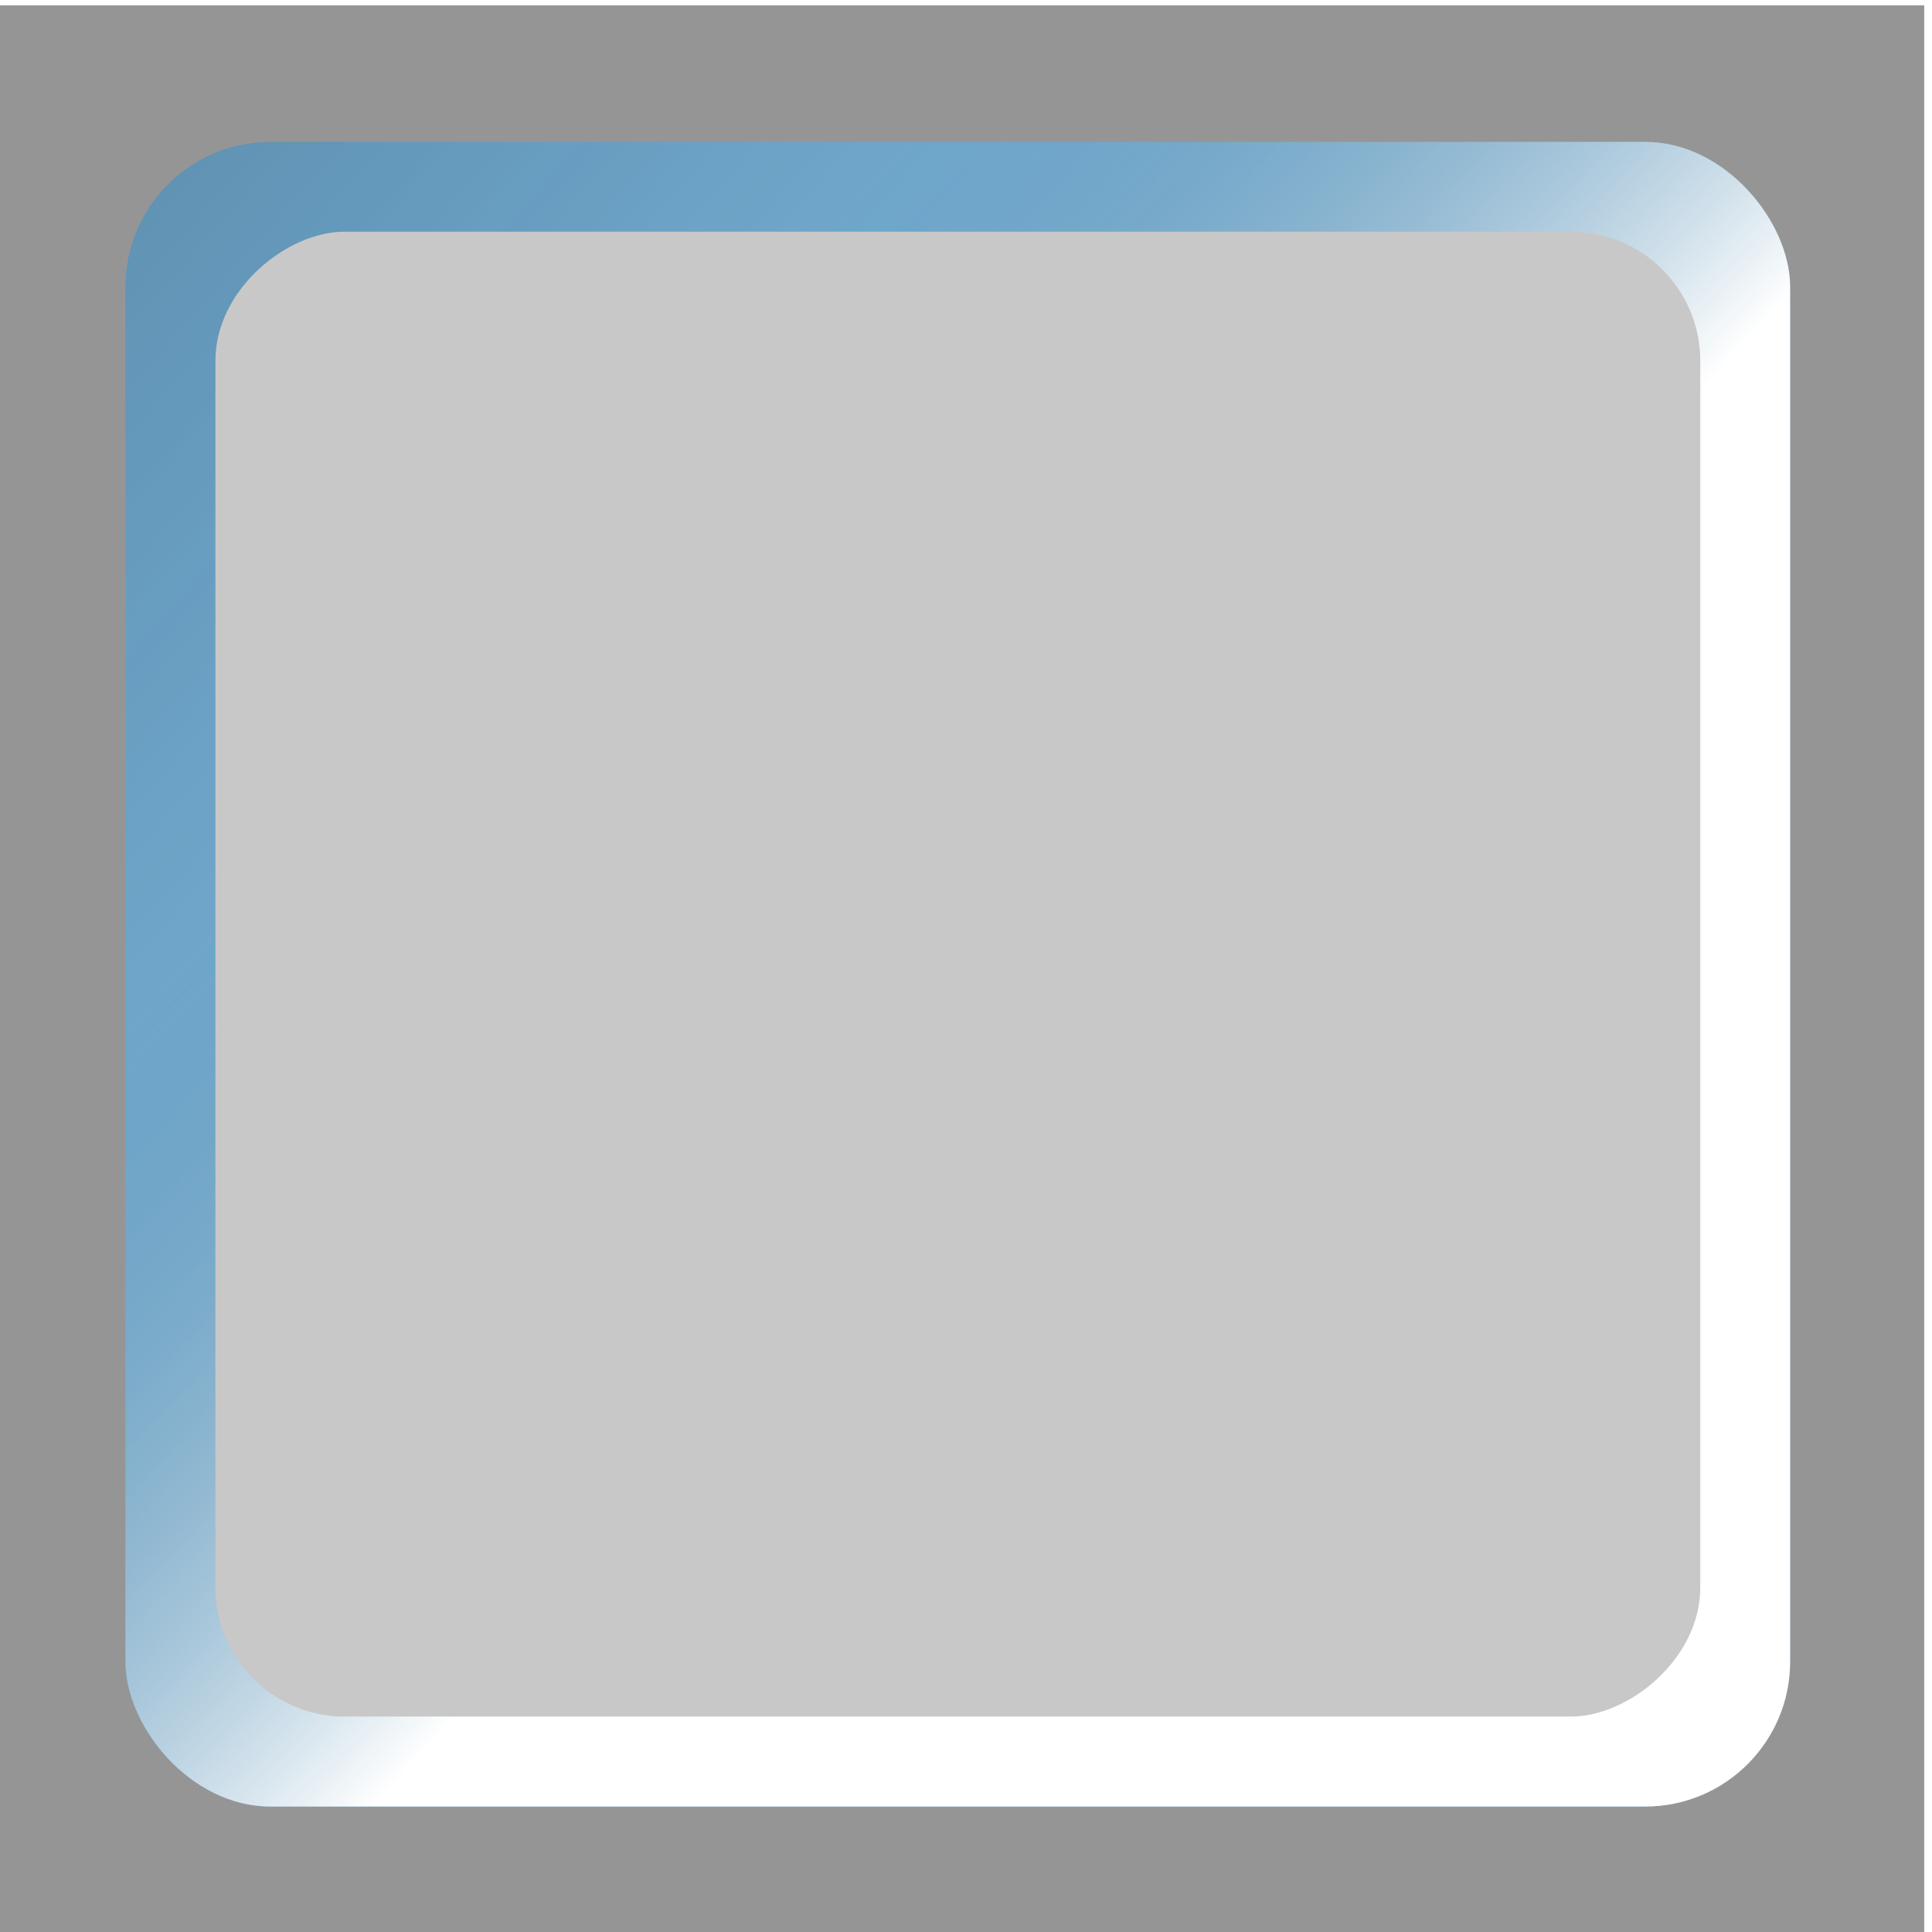 <?xml version="1.0" encoding="UTF-8" standalone="no"?>
<!-- Created with Inkscape (http://www.inkscape.org/) -->

<svg
   xmlns:dc="http://purl.org/dc/elements/1.1/"
   xmlns:cc="http://creativecommons.org/ns#"
   xmlns:rdf="http://www.w3.org/1999/02/22-rdf-syntax-ns#"
   xmlns:svg="http://www.w3.org/2000/svg"
   xmlns="http://www.w3.org/2000/svg"
   xmlns:xlink="http://www.w3.org/1999/xlink"
   xmlns:sodipodi="http://sodipodi.sourceforge.net/DTD/sodipodi-0.dtd"
   xmlns:inkscape="http://www.inkscape.org/namespaces/inkscape"
   id="svg2"
   version="1.1"
   inkscape:version="0.48.2 r9819"
   width="32"
   height="32"
   sodipodi:docname="jauge.tif">
  <defs
     id="defs6">
    <linearGradient
       y2="3.935"
       x2="26.653"
       y1="29.232"
       x1="2.995"
       gradientUnits="userSpaceOnUse"
       id="linearGradient3965"
       xlink:href="#linearGradient3819"
       inkscape:collect="always" />
    <linearGradient
       y2="3.935"
       x2="26.653"
       y1="29.232"
       x1="2.995"
       gradientUnits="userSpaceOnUse"
       id="linearGradient3963"
       xlink:href="#linearGradient3819"
       inkscape:collect="always" />
    <linearGradient
       y2="20.448"
       x2="-9.372"
       y1="4.319"
       x1="-23.321"
       gradientTransform="translate(7.017,0.484)"
       gradientUnits="userSpaceOnUse"
       id="linearGradient3961"
       xlink:href="#linearGradient3819"
       inkscape:collect="always" />
    <linearGradient
       y2="16.634"
       x2="-8.936"
       y1="0.723"
       x1="-27.027"
       gradientTransform="translate(-6.103,-0.872)"
       gradientUnits="userSpaceOnUse"
       id="linearGradient3959"
       xlink:href="#linearGradient3901"
       inkscape:collect="always" />
    <filter
       height="2.107"
       y="-0.553"
       width="2.139"
       x="-0.569"
       id="filter3944"
       inkscape:collect="always">
      <feGaussianBlur
         id="feGaussianBlur3946"
         stdDeviation="3.345"
         inkscape:collect="always" />
    </filter>
    <radialGradient
       gradientUnits="userSpaceOnUse"
       gradientTransform="matrix(0.62,-0.723,0.623,0.534,-15.684,-4.964)"
       r="15.864"
       fy="15.091"
       fx="-16.542"
       cy="15.091"
       cx="-16.542"
       id="radialGradient3842"
       xlink:href="#linearGradient3819"
       inkscape:collect="always" />
    <linearGradient
       y2="20.448"
       x2="-9.372"
       y1="4.319"
       x1="-23.321"
       gradientTransform="translate(7.017,0.484)"
       gradientUnits="userSpaceOnUse"
       id="linearGradient3054"
       xlink:href="#linearGradient3819"
       inkscape:collect="always" />
    <linearGradient
       id="linearGradient3901">
      <stop
         id="stop3903"
         offset="0"
         style="stop-color:#1c3342;stop-opacity:1;" />
      <stop
         id="stop3905"
         offset="1"
         style="stop-color:#57829d;stop-opacity:0;" />
    </linearGradient>
    <linearGradient
       id="linearGradient3819">
      <stop
         style="stop-color:#ffffff;stop-opacity:1;"
         offset="0"
         id="stop3821" />
      <stop
         style="stop-color:#57829d;stop-opacity:0;"
         offset="1"
         id="stop3823" />
    </linearGradient>
    <filter
       inkscape:collect="always"
       id="filter3803">
      <feGaussianBlur
         inkscape:collect="always"
         stdDeviation="0.138"
         id="feGaussianBlur3805" />
    </filter>
    <linearGradient
       inkscape:collect="always"
       xlink:href="#linearGradient3819"
       id="linearGradient3825"
       x1="-23.321"
       y1="4.319"
       x2="-9.372"
       y2="20.448"
       gradientUnits="userSpaceOnUse"
       gradientTransform="translate(-6.103,-0.872)" />
    <filter
       inkscape:collect="always"
       id="filter3851">
      <feGaussianBlur
         inkscape:collect="always"
         stdDeviation="0.276"
         id="feGaussianBlur3853" />
    </filter>
    <linearGradient
       inkscape:collect="always"
       xlink:href="#linearGradient3819"
       id="linearGradient3863"
       x1="2.995"
       y1="29.232"
       x2="26.653"
       y2="3.935"
       gradientUnits="userSpaceOnUse" />
    <filter
       inkscape:collect="always"
       id="filter3889">
      <feGaussianBlur
         inkscape:collect="always"
         stdDeviation="0.276"
         id="feGaussianBlur3891" />
    </filter>
    <linearGradient
       inkscape:collect="always"
       xlink:href="#linearGradient3901"
       id="linearGradient3899"
       gradientUnits="userSpaceOnUse"
       gradientTransform="translate(-6.103,-0.872)"
       x1="-27.027"
       y1="0.723"
       x2="-8.936"
       y2="16.634" />
    <filter
       inkscape:collect="always"
       id="filter3915">
      <feGaussianBlur
         inkscape:collect="always"
         stdDeviation="0.414"
         id="feGaussianBlur3917" />
    </filter>
    <linearGradient
       inkscape:collect="always"
       xlink:href="#linearGradient3901"
       id="linearGradient3930"
       gradientUnits="userSpaceOnUse"
       gradientTransform="translate(-6.103,-0.872)"
       x1="-27.027"
       y1="0.723"
       x2="-8.936"
       y2="16.634" />
    <linearGradient
       inkscape:collect="always"
       xlink:href="#linearGradient3819"
       id="linearGradient3932"
       gradientUnits="userSpaceOnUse"
       x1="2.995"
       y1="29.232"
       x2="26.653"
       y2="3.935" />
    <linearGradient
       inkscape:collect="always"
       xlink:href="#linearGradient3819"
       id="linearGradient3934"
       gradientUnits="userSpaceOnUse"
       x1="2.995"
       y1="29.232"
       x2="26.653"
       y2="3.935" />
    <linearGradient
       id="linearGradient3848">
      <stop
         id="stop3850"
         offset="0"
         style="stop-color:#ffffff;stop-opacity:1;" />
      <stop
         id="stop3852"
         offset="1"
         style="stop-color:#57829d;stop-opacity:0;" />
    </linearGradient>
    <linearGradient
       y2="21.533"
       x2="-4.355"
       y1="13.54"
       x1="-12.881"
       gradientTransform="translate(-13.051,2.518)"
       gradientUnits="userSpaceOnUse"
       id="linearGradient3992"
       xlink:href="#linearGradient3819-5"
       inkscape:collect="always" />
    <linearGradient
       y2="16.634"
       x2="-8.936"
       y1="0.723"
       x1="-27.027"
       gradientTransform="translate(-13.051,2.518)"
       gradientUnits="userSpaceOnUse"
       id="linearGradient3990"
       xlink:href="#linearGradient3901-8"
       inkscape:collect="always" />
    <filter
       id="filter3979"
       inkscape:collect="always"
       inkscape:label="Desaturate"
       x="0"
       y="0"
       width="1"
       height="1"
       inkscape:menu="Color"
       inkscape:menu-tooltip="Render in shades of gray by reducing saturation to zero"
       color-interpolation-filters="sRGB">
      <feGaussianBlur
         id="feGaussianBlur3981"
         stdDeviation="0.414"
         inkscape:collect="always"
         result="fbSourceGraphic" />
      <feColorMatrix
         result="fbSourceGraphicAlpha"
         in="fbSourceGraphic"
         values="0 0 0 -1 0 0 0 0 -1 0 0 0 0 -1 0 0 0 0 1 0"
         id="feColorMatrix3188" />
      <feColorMatrix
         id="feColorMatrix3190"
         type="saturate"
         values="0"
         in="fbSourceGraphic" />
    </filter>
    <linearGradient
       y2="16.634"
       x2="-8.936"
       y1="0.723"
       x1="-27.027"
       gradientTransform="translate(-13.051,2.518)"
       gradientUnits="userSpaceOnUse"
       id="linearGradient3961-5"
       xlink:href="#linearGradient3901-8"
       inkscape:collect="always" />
    <linearGradient
       y2="21.533"
       x2="-4.355"
       y1="13.54"
       x1="-12.881"
       gradientTransform="translate(-13.051,2.518)"
       gradientUnits="userSpaceOnUse"
       id="linearGradient3957"
       xlink:href="#linearGradient3819-5"
       inkscape:collect="always" />
    <linearGradient
       id="linearGradient3901-8">
      <stop
         id="stop3903-2"
         offset="0"
         style="stop-color:#1c3342;stop-opacity:1;" />
      <stop
         id="stop3905-4"
         offset="1"
         style="stop-color:#57829d;stop-opacity:0;" />
    </linearGradient>
    <linearGradient
       id="linearGradient3819-5">
      <stop
         style="stop-color:#ffffff;stop-opacity:1;"
         offset="0"
         id="stop3821-5" />
      <stop
         style="stop-color:#57829d;stop-opacity:0;"
         offset="1"
         id="stop3823-1" />
    </linearGradient>
    <filter
       inkscape:collect="always"
       id="filter3803-7"
       inkscape:label="Desaturate"
       x="0"
       y="0"
       width="1"
       height="1"
       inkscape:menu="Color"
       inkscape:menu-tooltip="Render in shades of gray by reducing saturation to zero"
       color-interpolation-filters="sRGB">
      <feGaussianBlur
         inkscape:collect="always"
         stdDeviation="0.138"
         id="feGaussianBlur3805-1"
         result="fbSourceGraphic" />
      <feColorMatrix
         result="fbSourceGraphicAlpha"
         in="fbSourceGraphic"
         values="0 0 0 -1 0 0 0 0 -1 0 0 0 0 -1 0 0 0 0 1 0"
         id="feColorMatrix3200" />
      <feColorMatrix
         id="feColorMatrix3202"
         type="saturate"
         values="0"
         in="fbSourceGraphic" />
    </filter>
    <linearGradient
       inkscape:collect="always"
       xlink:href="#linearGradient3819-5"
       id="linearGradient3825-1"
       x1="-23.321"
       y1="4.319"
       x2="-9.372"
       y2="20.448"
       gradientUnits="userSpaceOnUse"
       gradientTransform="translate(-6.103,-0.872)" />
    <filter
       inkscape:collect="always"
       id="filter3851-6"
       inkscape:label="Desaturate"
       x="0"
       y="0"
       width="1"
       height="1"
       inkscape:menu="Color"
       inkscape:menu-tooltip="Render in shades of gray by reducing saturation to zero"
       color-interpolation-filters="sRGB">
      <feGaussianBlur
         inkscape:collect="always"
         stdDeviation="0.276"
         id="feGaussianBlur3853-8"
         result="fbSourceGraphic" />
      <feColorMatrix
         result="fbSourceGraphicAlpha"
         in="fbSourceGraphic"
         values="0 0 0 -1 0 0 0 0 -1 0 0 0 0 -1 0 0 0 0 1 0"
         id="feColorMatrix3192" />
      <feColorMatrix
         id="feColorMatrix3194"
         type="saturate"
         values="0"
         in="fbSourceGraphic" />
    </filter>
    <linearGradient
       inkscape:collect="always"
       xlink:href="#linearGradient3819-5"
       id="linearGradient3863-5"
       x1="2.995"
       y1="29.232"
       x2="26.653"
       y2="3.935"
       gradientUnits="userSpaceOnUse" />
    <linearGradient
       inkscape:collect="always"
       xlink:href="#linearGradient3901-8"
       id="linearGradient3899-2"
       gradientUnits="userSpaceOnUse"
       gradientTransform="translate(-6.103,-0.872)"
       x1="-27.027"
       y1="0.723"
       x2="-8.936"
       y2="16.634" />
    <filter
       inkscape:collect="always"
       id="filter3915-3"
       inkscape:label="Desaturate"
       x="0"
       y="0"
       width="1"
       height="1"
       inkscape:menu="Color"
       inkscape:menu-tooltip="Render in shades of gray by reducing saturation to zero"
       color-interpolation-filters="sRGB">
      <feGaussianBlur
         inkscape:collect="always"
         stdDeviation="0.414"
         id="feGaussianBlur3917-2"
         result="fbSourceGraphic" />
      <feColorMatrix
         result="fbSourceGraphicAlpha"
         in="fbSourceGraphic"
         values="0 0 0 -1 0 0 0 0 -1 0 0 0 0 -1 0 0 0 0 1 0"
         id="feColorMatrix3196" />
      <feColorMatrix
         id="feColorMatrix3198"
         type="saturate"
         values="0"
         in="fbSourceGraphic" />
    </filter>
    <linearGradient
       inkscape:collect="always"
       xlink:href="#linearGradient3819-5"
       id="linearGradient3928"
       gradientUnits="userSpaceOnUse"
       gradientTransform="translate(-6.103,-0.872)"
       x1="-23.321"
       y1="4.319"
       x2="-9.372"
       y2="20.448" />
    <linearGradient
       inkscape:collect="always"
       xlink:href="#linearGradient3901-8"
       id="linearGradient3930-2"
       gradientUnits="userSpaceOnUse"
       gradientTransform="translate(-6.103,-0.872)"
       x1="-27.027"
       y1="0.723"
       x2="-8.936"
       y2="16.634" />
    <linearGradient
       inkscape:collect="always"
       xlink:href="#linearGradient3819-5"
       id="linearGradient3932-4"
       gradientUnits="userSpaceOnUse"
       x1="2.995"
       y1="29.232"
       x2="26.653"
       y2="3.935" />
    <linearGradient
       inkscape:collect="always"
       xlink:href="#linearGradient3819-5"
       id="linearGradient3934-1"
       gradientUnits="userSpaceOnUse"
       x1="2.995"
       y1="29.232"
       x2="26.653"
       y2="3.935" />
    <clipPath
       id="clipPath3082"
       clipPathUnits="userSpaceOnUse">
      <path
         style="fill:none;stroke:#000000;stroke-width:1px;stroke-linecap:butt;stroke-linejoin:miter;stroke-opacity:1"
         d="M -18.305,35.932 10.034,7.729 -19.39,7.051 -19.525,34.169 z"
         id="path3084"
         inkscape:connector-curvature="0" />
    </clipPath>
    <clipPath
       id="clipPath3072"
       clipPathUnits="userSpaceOnUse">
      <path
         inkscape:connector-curvature="0"
         id="path3074"
         d="M -34.712,29.695 -6.373,1.492 -35.797,0.814 -35.932,27.932 z"
         style="fill:none;stroke:#000000;stroke-width:1px;stroke-linecap:butt;stroke-linejoin:miter;stroke-opacity:1" />
    </clipPath>
    <linearGradient
       id="linearGradient3901-5">
      <stop
         id="stop3903-27"
         offset="0"
         style="stop-color:#1c3342;stop-opacity:1;" />
      <stop
         id="stop3905-6"
         offset="1"
         style="stop-color:#57829d;stop-opacity:0;" />
    </linearGradient>
    <linearGradient
       id="linearGradient3819-1">
      <stop
         style="stop-color:#ffffff;stop-opacity:1;"
         offset="0"
         id="stop3821-7" />
      <stop
         style="stop-color:#57829d;stop-opacity:0;"
         offset="1"
         id="stop3823-11" />
    </linearGradient>
    <linearGradient
       inkscape:collect="always"
       xlink:href="#linearGradient3819-1"
       id="linearGradient3825-4"
       x1="-23.321"
       y1="4.319"
       x2="-9.372"
       y2="20.448"
       gradientUnits="userSpaceOnUse"
       gradientTransform="translate(-6.103,-0.872)" />
    <linearGradient
       inkscape:collect="always"
       xlink:href="#linearGradient3819-1"
       id="linearGradient3863-2"
       x1="2.995"
       y1="29.232"
       x2="26.653"
       y2="3.935"
       gradientUnits="userSpaceOnUse" />
    <linearGradient
       inkscape:collect="always"
       xlink:href="#linearGradient3901-5"
       id="linearGradient3899-8"
       gradientUnits="userSpaceOnUse"
       gradientTransform="translate(-6.103,-0.872)"
       x1="-27.027"
       y1="0.723"
       x2="-8.936"
       y2="16.634" />
    <linearGradient
       inkscape:collect="always"
       xlink:href="#linearGradient3901-8"
       id="linearGradient3184"
       gradientUnits="userSpaceOnUse"
       gradientTransform="translate(-8.983,-1.415)"
       x1="-27.027"
       y1="0.723"
       x2="-8.936"
       y2="16.634" />
    <filter
       id="filter3204"
       inkscape:label="Desaturate"
       x="0"
       y="0"
       width="1"
       height="1"
       inkscape:menu="Color"
       inkscape:menu-tooltip="Render in shades of gray by reducing saturation to zero"
       color-interpolation-filters="sRGB">
      <feColorMatrix
         id="feColorMatrix3206"
         type="saturate"
         values="0" />
    </filter>
    <linearGradient
       inkscape:collect="always"
       xlink:href="#linearGradient3901-8"
       id="linearGradient3215"
       gradientUnits="userSpaceOnUse"
       gradientTransform="translate(-8.983,-1.415)"
       x1="-27.027"
       y1="0.723"
       x2="-8.936"
       y2="16.634" />
    <linearGradient
       inkscape:collect="always"
       xlink:href="#linearGradient3819-5"
       id="linearGradient3217"
       gradientUnits="userSpaceOnUse"
       gradientTransform="translate(-13.051,2.518)"
       x1="-12.881"
       y1="13.54"
       x2="-4.355"
       y2="21.533" />
    <linearGradient
       inkscape:collect="always"
       xlink:href="#linearGradient3901-8"
       id="linearGradient3222"
       gradientUnits="userSpaceOnUse"
       gradientTransform="translate(1.187,0.212)"
       x1="-27.027"
       y1="0.723"
       x2="-8.936"
       y2="16.634" />
    <linearGradient
       inkscape:collect="always"
       xlink:href="#linearGradient3901-8"
       id="linearGradient3233"
       gradientUnits="userSpaceOnUse"
       gradientTransform="translate(1.187,0.212)"
       x1="-27.027"
       y1="0.723"
       x2="-8.936"
       y2="16.634" />
    <linearGradient
       inkscape:collect="always"
       xlink:href="#linearGradient3819-5"
       id="linearGradient3235"
       gradientUnits="userSpaceOnUse"
       gradientTransform="translate(-13.051,2.518)"
       x1="-12.881"
       y1="13.54"
       x2="-4.355"
       y2="21.533" />
  </defs>
  <sodipodi:namedview
     pagecolor="#ffffff"
     bordercolor="#666666"
     borderopacity="1"
     objecttolerance="10"
     gridtolerance="10"
     guidetolerance="10"
     inkscape:pageopacity="0"
     inkscape:pageshadow="2"
     inkscape:window-width="640"
     inkscape:window-height="480"
     id="namedview4"
     showgrid="false"
     inkscape:zoom="7.375"
     inkscape:cx="-0.51224105"
     inkscape:cy="16"
     inkscape:window-x="0"
     inkscape:window-y="0"
     inkscape:window-maximized="0"
     inkscape:current-layer="svg2" />
  <g
     id="g3226"
     transform="translate(26.169,0.407)">
    <rect
       y="-0.319"
       x="-26.312"
       height="32.096"
       width="32.014"
       id="rect2989-6"
       style="fill:#969595;fill-opacity:1;stroke:none;filter:url(#filter3204)" />
    <rect
       ry="2.4"
       y="1.943"
       x="-24.091"
       height="27.572"
       width="27.572"
       id="rect2991-6"
       style="fill:#79b5dc;fill-opacity:1;stroke:none;filter:url(#filter3803-7)" />
    <rect
       ry="2.4"
       y="1.943"
       x="-24.091"
       height="27.572"
       width="27.572"
       id="rect3897-1"
       style="opacity:0.568;fill:url(#linearGradient3233);fill-opacity:1;stroke:none;filter:url(#filter3915-3)" />
    <rect
       style="fill:url(#linearGradient3235);fill-opacity:1;stroke:none;filter:url(#filter3851-6)"
       id="rect3809-8"
       width="27.572"
       height="27.572"
       x="-38.328"
       y="4.248"
       ry="2.4"
       transform="matrix(-1,0,0,-1,-34.847,33.763)" />
    <rect
       transform="matrix(0,0.892,-0.892,0,3.805,1.486)"
       style="fill:#c9c8c8;fill-opacity:1;stroke:none;filter:url(#filter3979)"
       id="rect3807-1"
       width="27.572"
       height="27.572"
       x="2.18"
       y="2.031"
       ry="2.4" />
  </g>
</svg>
